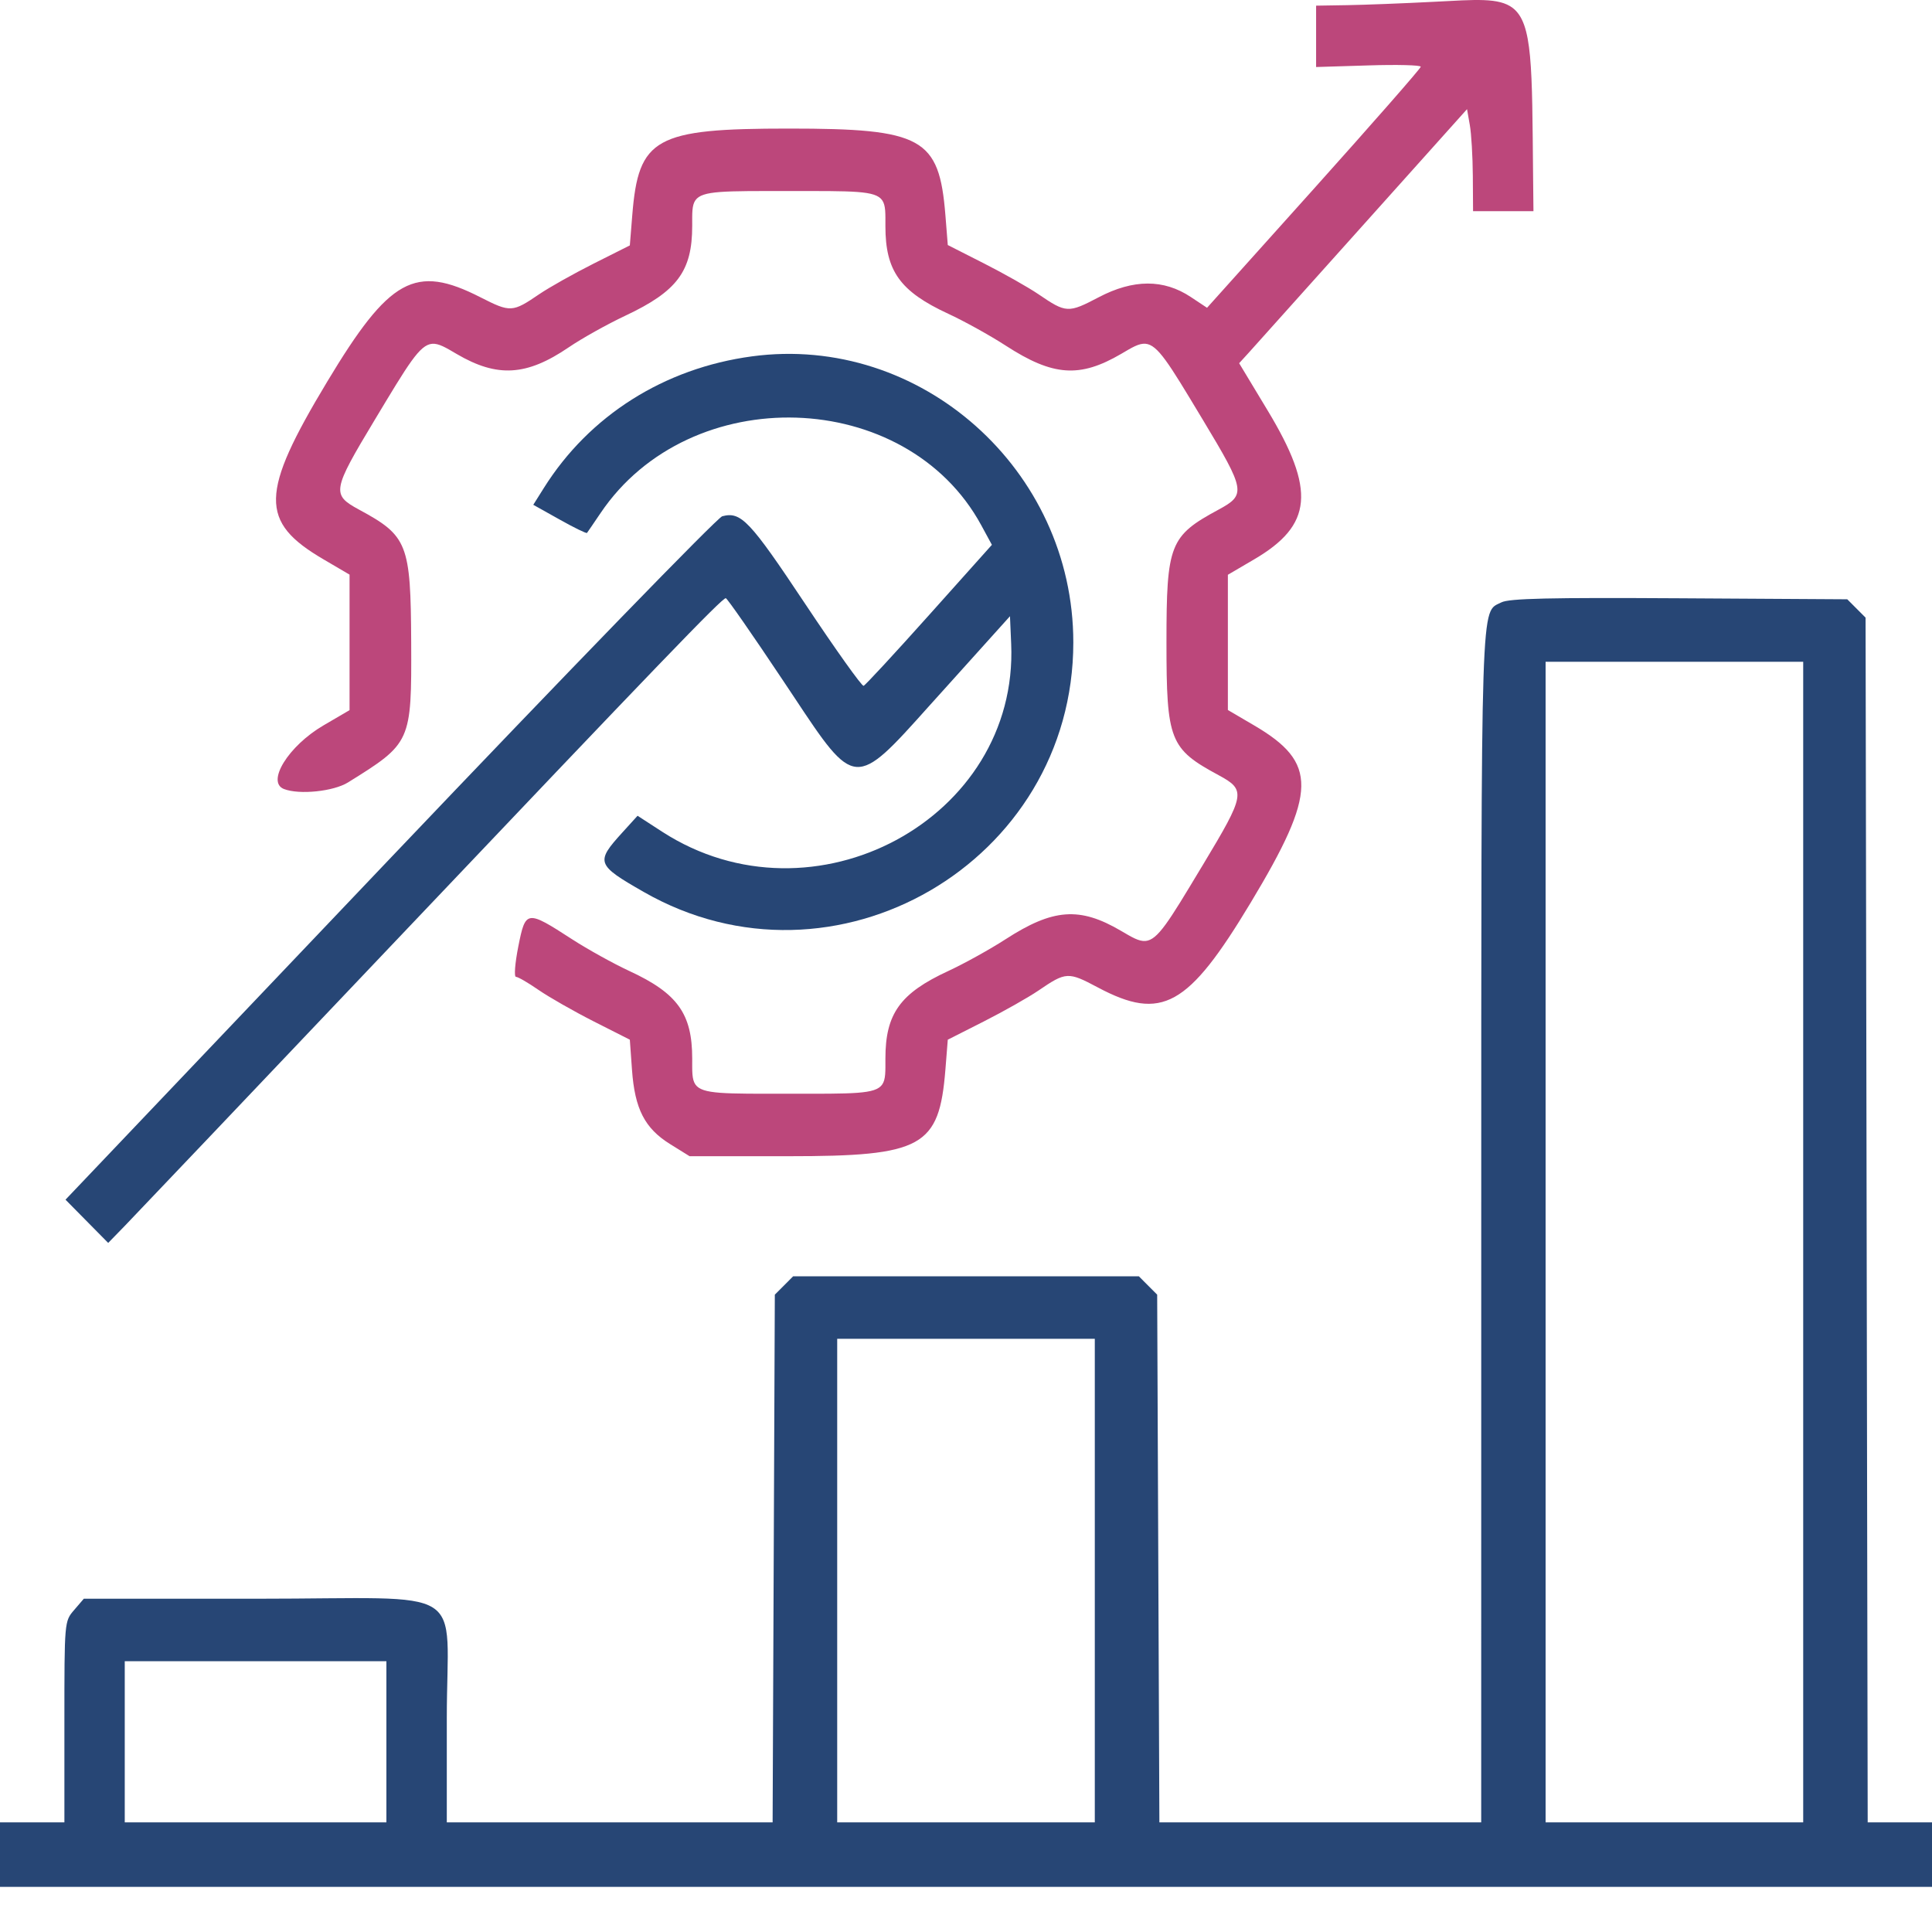 <svg width="42" height="42" viewBox="0 0 42 42" fill="none" xmlns="http://www.w3.org/2000/svg">
<path fill-rule="evenodd" clip-rule="evenodd" d="M16.346 7.747C14.44 8.004 12.812 9.033 11.823 10.608L11.593 10.974L12.165 11.294C12.48 11.471 12.748 11.602 12.761 11.585C12.774 11.569 12.906 11.374 13.056 11.153C15.001 8.269 19.701 8.419 21.331 11.417L21.563 11.844L20.203 13.364C19.455 14.2 18.812 14.896 18.774 14.909C18.736 14.922 18.166 14.122 17.507 13.132C16.296 11.312 16.11 11.116 15.701 11.223C15.595 11.251 12.34 14.605 8.466 18.677L1.424 26.08L2.352 27.02L2.715 26.647C2.914 26.442 5.51 23.711 8.483 20.579C14.348 14.401 15.697 12.999 15.778 13.004C15.807 13.005 16.363 13.804 17.012 14.778C17.095 14.902 17.174 15.021 17.248 15.132C17.916 16.141 18.251 16.645 18.62 16.672C18.989 16.699 19.393 16.248 20.2 15.346C20.29 15.246 20.385 15.141 20.485 15.03L21.956 13.396L21.982 13.996C22.147 17.801 17.68 20.206 14.395 18.081L13.86 17.734L13.533 18.094C12.942 18.744 12.961 18.799 13.994 19.39C18.139 21.765 23.333 18.748 23.333 13.965C23.333 10.21 20.01 7.253 16.346 7.747Z" fill="#274675"/>
<path d="M31.192 0.038C30.518 0.073 29.662 0.106 29.289 0.112L28.611 0.123V1.457L29.748 1.422C30.374 1.402 30.886 1.415 30.886 1.451C30.886 1.486 29.84 2.679 28.563 4.103L26.24 6.691L25.886 6.456C25.297 6.065 24.638 6.067 23.885 6.462C23.222 6.81 23.178 6.808 22.573 6.395C22.357 6.248 21.825 5.947 21.392 5.727L20.604 5.327L20.552 4.674C20.416 2.994 20.055 2.795 17.148 2.795C14.24 2.795 13.88 2.994 13.745 4.678L13.692 5.335L12.904 5.731C12.471 5.949 11.94 6.248 11.723 6.395C11.14 6.793 11.097 6.795 10.443 6.462C9.023 5.738 8.467 6.045 7.112 8.299C5.649 10.73 5.637 11.343 7.033 12.16L7.599 12.492V15.438L7.028 15.772C6.27 16.216 5.783 17.003 6.174 17.153C6.508 17.282 7.251 17.205 7.566 17.009C8.941 16.154 8.948 16.138 8.939 13.962C8.929 11.819 8.862 11.649 7.804 11.078C7.206 10.754 7.221 10.665 8.145 9.13C8.88 7.908 9.121 7.497 9.394 7.474C9.538 7.462 9.691 7.556 9.929 7.696C10.809 8.212 11.446 8.175 12.363 7.551C12.649 7.356 13.203 7.047 13.594 6.863C14.723 6.332 15.048 5.896 15.048 4.909C15.048 4.638 15.039 4.464 15.119 4.352C15.268 4.142 15.729 4.153 17.148 4.153C18.564 4.153 19.027 4.141 19.177 4.352C19.257 4.465 19.248 4.641 19.248 4.918C19.248 5.892 19.567 6.336 20.614 6.821C20.961 6.981 21.525 7.294 21.866 7.515C22.892 8.18 23.473 8.22 24.375 7.692C24.609 7.554 24.759 7.461 24.901 7.473C25.168 7.496 25.404 7.888 26.102 9.049L26.151 9.13C27.075 10.665 27.091 10.754 26.492 11.078C25.428 11.652 25.358 11.831 25.358 13.965C25.358 16.099 25.428 16.278 26.492 16.852C27.091 17.176 27.075 17.264 26.151 18.8L26.098 18.887C25.404 20.042 25.169 20.433 24.902 20.456C24.758 20.468 24.606 20.374 24.367 20.234C23.471 19.708 22.892 19.751 21.861 20.418C21.522 20.637 20.961 20.948 20.614 21.109C19.567 21.593 19.248 22.038 19.248 23.012C19.248 23.288 19.257 23.465 19.177 23.578C19.027 23.789 18.564 23.777 17.148 23.777C15.732 23.777 15.27 23.789 15.119 23.578C15.039 23.465 15.048 23.288 15.048 23.012C15.048 22.038 14.729 21.593 13.682 21.109C13.335 20.948 12.772 20.636 12.431 20.415C11.449 19.779 11.425 19.783 11.268 20.573C11.195 20.942 11.172 21.236 11.217 21.236C11.261 21.236 11.482 21.364 11.707 21.52C11.933 21.676 12.471 21.983 12.904 22.203L13.692 22.602L13.739 23.258C13.8 24.108 14.016 24.529 14.568 24.872L14.991 25.135H17.141C20.055 25.135 20.416 24.936 20.552 23.256L20.604 22.602L21.392 22.203C21.825 21.983 22.357 21.682 22.573 21.535C23.175 21.124 23.22 21.122 23.866 21.466C25.255 22.205 25.828 21.887 27.189 19.623C28.638 17.215 28.649 16.581 27.261 15.768L26.693 15.435V12.495L27.261 12.162C28.537 11.415 28.605 10.659 27.556 8.921L26.938 7.896L27.147 7.667C27.262 7.541 28.376 6.298 29.623 4.905L31.892 2.373L31.952 2.715C31.986 2.903 32.015 3.403 32.018 3.824L32.023 4.591H33.336L33.328 3.824C33.305 1.434 33.322 0.508 32.885 0.173C32.586 -0.056 32.074 -0.007 31.192 0.038Z" fill="#BC477B"/>
<path fill-rule="evenodd" clip-rule="evenodd" d="M32.639 13.095C32.183 13.329 32.203 12.723 32.201 26.629L32.2 39.617H25.204L25.156 28.145L24.758 27.746H17.242L16.844 28.145L16.796 39.617H9.713V37.353C9.713 34.4 10.276 34.755 5.583 34.755H1.822L1.611 35.001C1.4 35.246 1.4 35.248 1.4 37.432V39.617H0V41.019H42V39.617H40.602L40.556 13.427L40.158 13.028L36.507 13.006C33.689 12.989 32.807 13.009 32.639 13.095ZM39.2 39.617V14.386H33.6V39.617H39.2ZM23.8 39.617V29.104H18.2V39.617H23.8ZM8.4 39.617V36.113H2.712V39.617H8.4Z" fill="#274675"/>
</svg>

